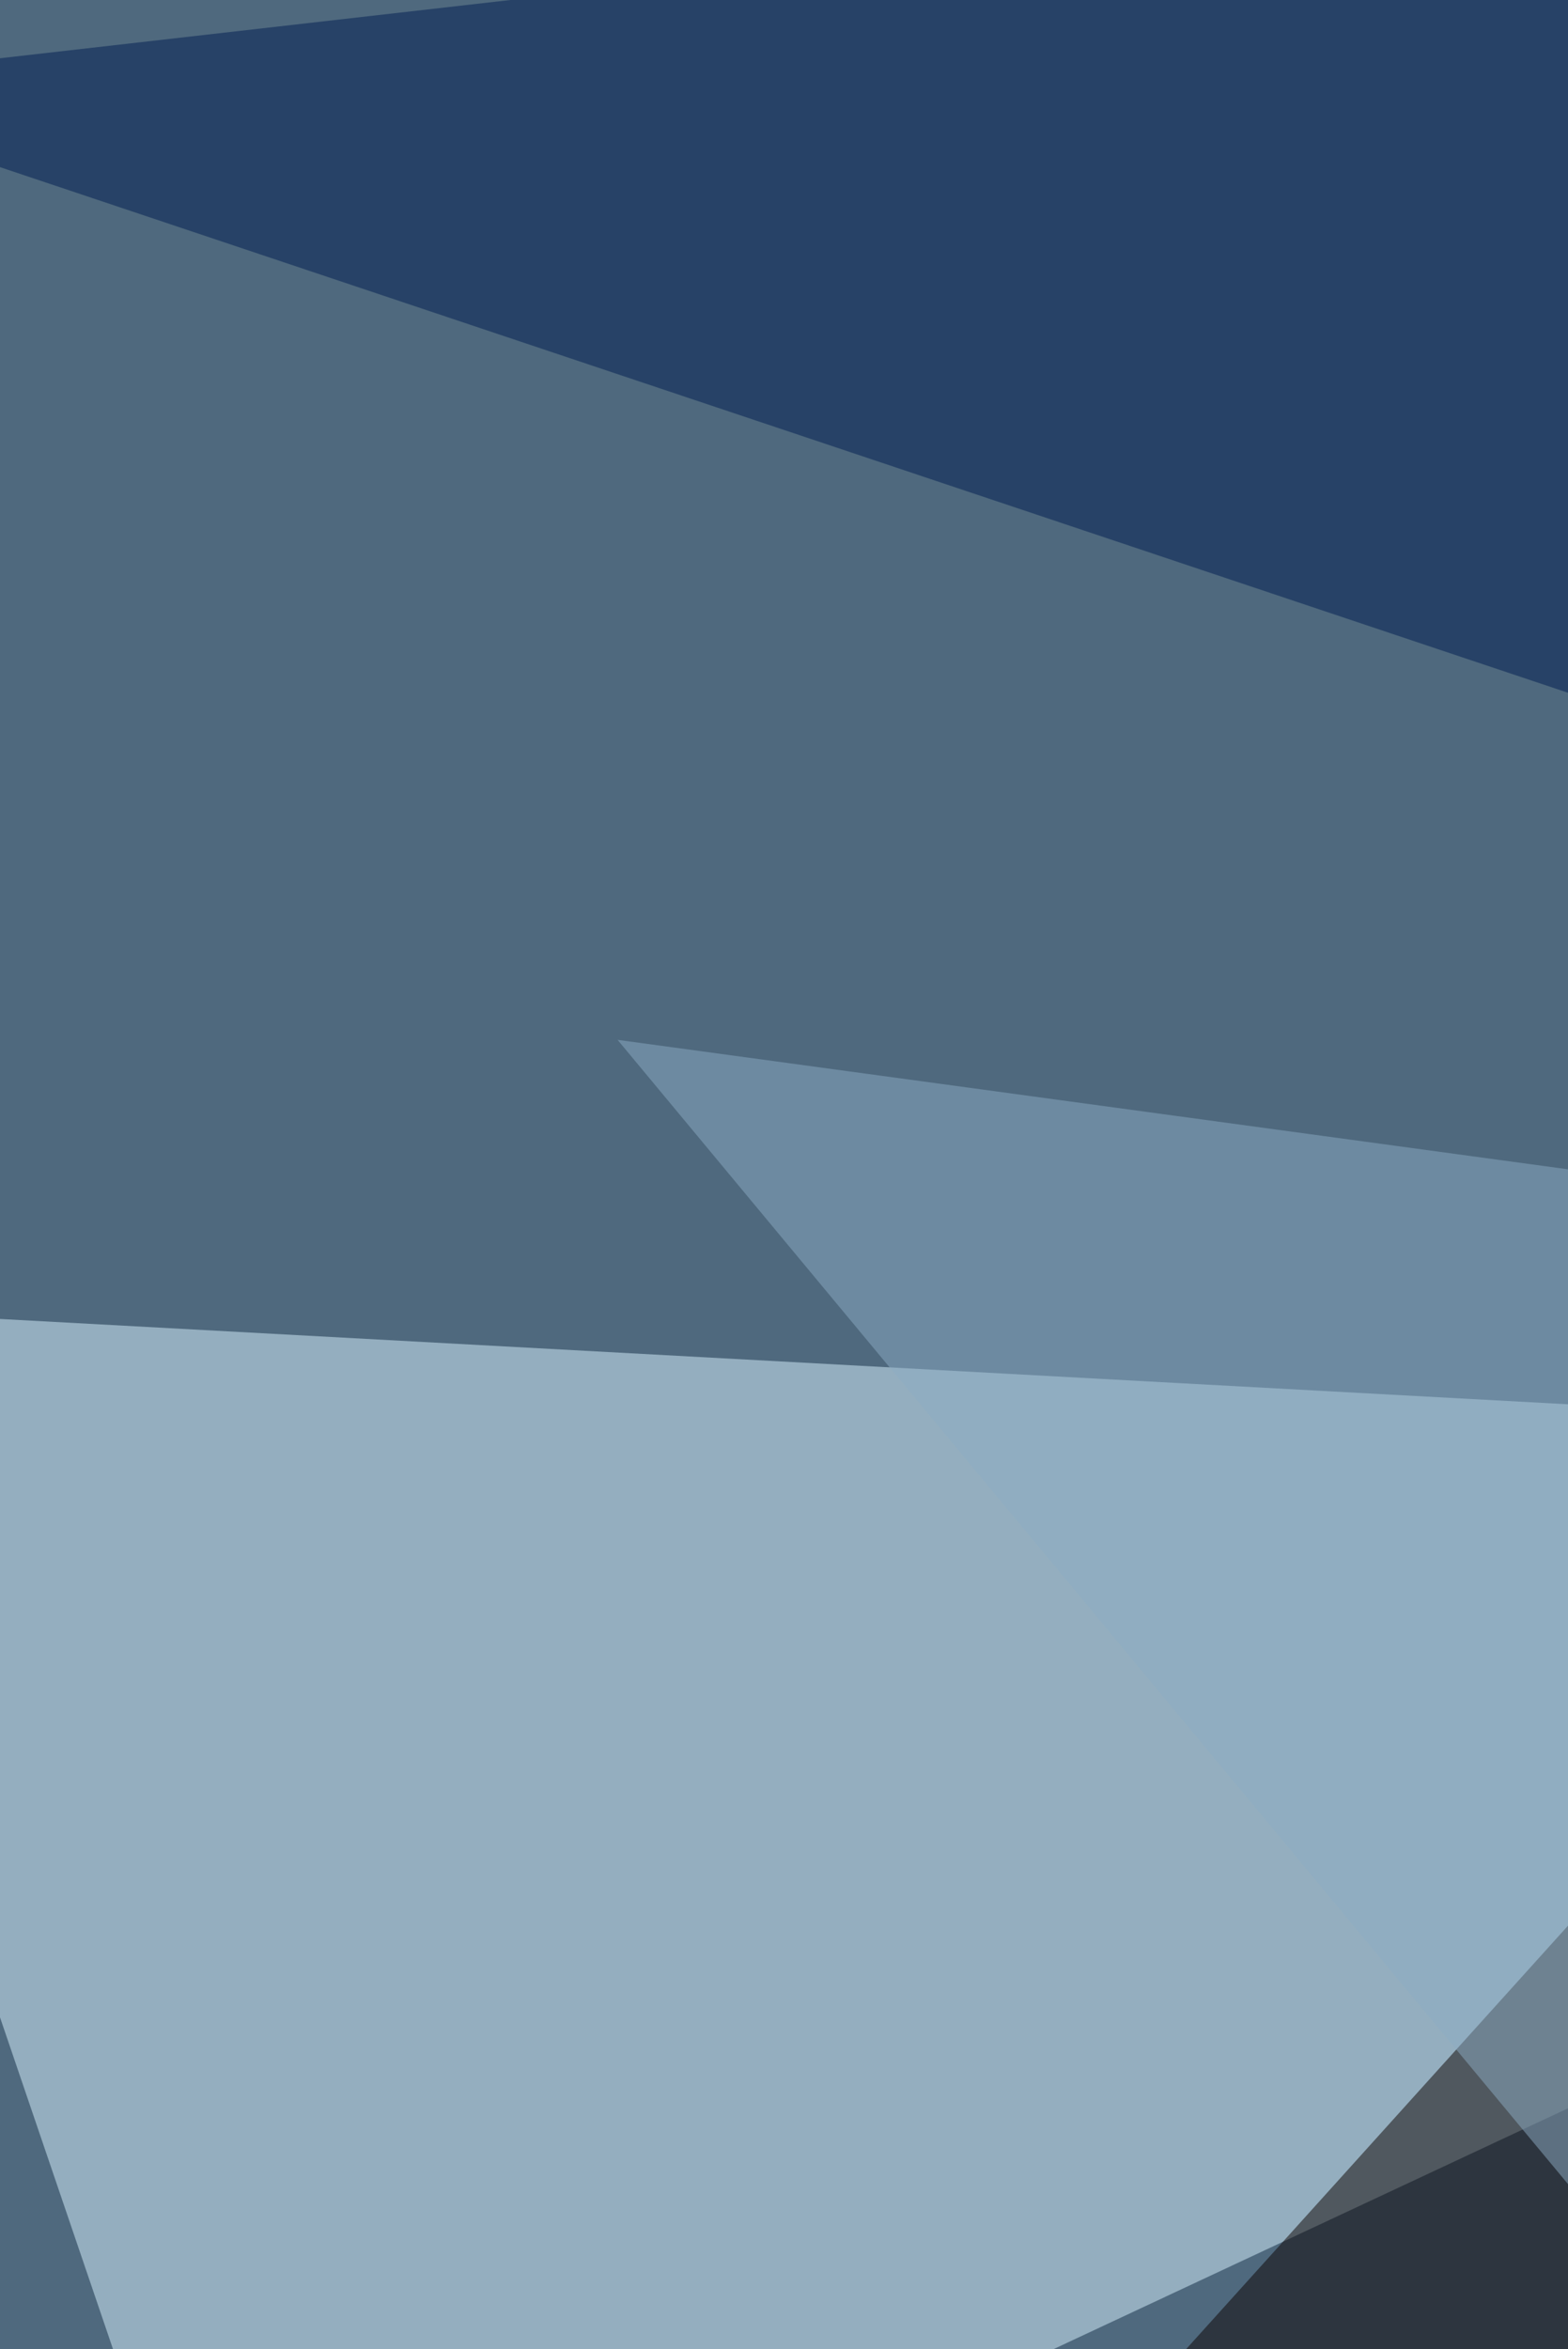 <svg xmlns="http://www.w3.org/2000/svg" width="440" height="659"><filter id="a"><feGaussianBlur stdDeviation="55"/></filter><rect width="100%" height="100%" fill="#4f697e"/><g filter="url(#a)"><g fill-opacity=".5"><path fill="#daf4ff" d="M68 765.5L-68 366.3l886.1 48.2z"/><path fill="#0c0300" d="M-68 1103.3l710.7 87.7-184.3-671.2z"/><path fill="#001d50" d="M739.2-68L-68 24.1l864.2 289.6z"/><path fill="#8cacc5" d="M712.8 941l105.3-561.5-644.8-87.8z"/></g></g></svg>